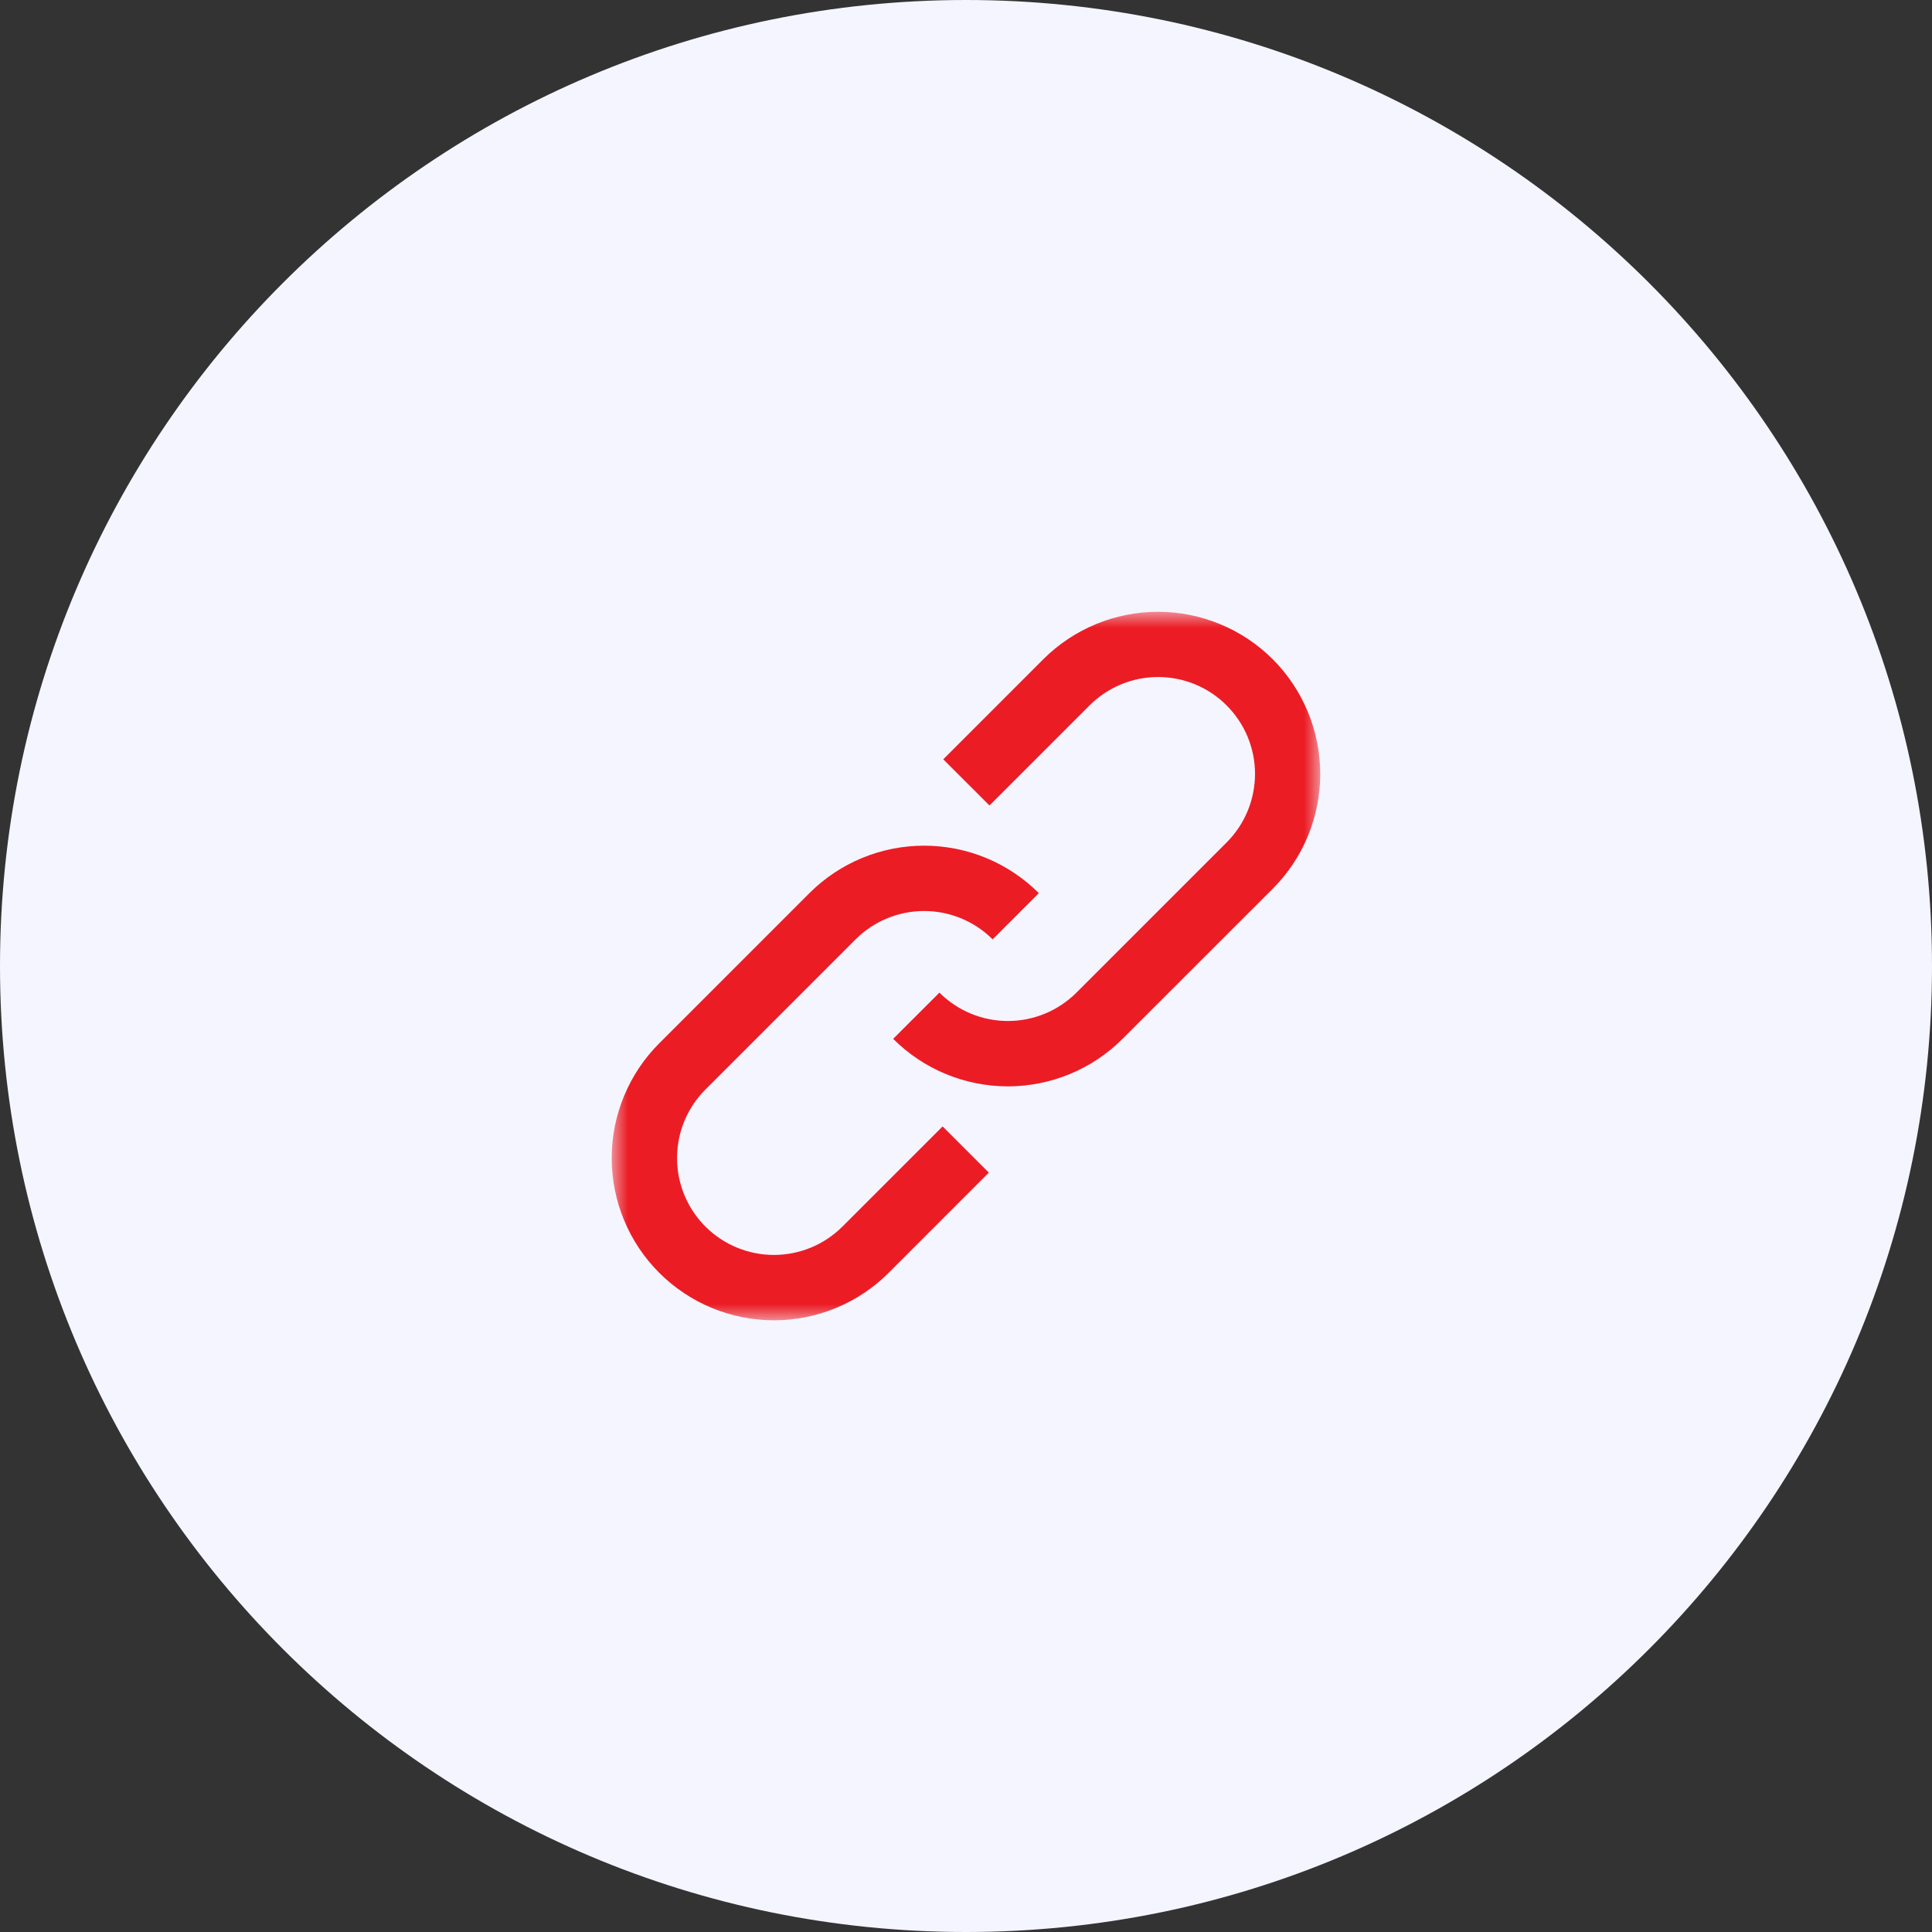 <svg width="60" height="60" viewBox="0 0 60 60" fill="none" xmlns="http://www.w3.org/2000/svg">
<rect x="0" y="0" width="60" height="60" fill="#333333" stroke="none"/>
<g clip-path="url(#clip0_1298_35973)">
<path d="M60 30C60 13.431 46.569 0 30 0C13.431 0 0 13.431 0 30C0 46.569 13.431 60 30 60C46.569 60 60 46.569 60 30Z" fill="#F4F5FF"/>
<mask id="mask0_1298_35973" style="mask-type:luminance" maskUnits="userSpaceOnUse" x="19" y="19" width="22" height="22">
<path d="M41 19H19V41H41V19Z" fill="white"/>
</mask>
<g mask="url(#mask0_1298_35973)">
<path d="M39.526 20.473C38.58 19.53 37.299 19 35.963 19C34.628 19 33.346 19.53 32.401 20.473L29.294 23.581L30.729 25.015L33.838 21.906C34.117 21.627 34.449 21.405 34.814 21.254C35.179 21.102 35.571 21.025 35.966 21.025C36.361 21.025 36.753 21.103 37.118 21.254C37.483 21.405 37.815 21.627 38.094 21.907C38.374 22.186 38.595 22.518 38.747 22.883C38.898 23.248 38.976 23.64 38.976 24.035C38.975 24.43 38.898 24.821 38.746 25.187C38.595 25.552 38.373 25.884 38.094 26.163L33.43 30.827C32.865 31.391 32.1 31.708 31.302 31.708C30.504 31.708 29.739 31.391 29.175 30.827L27.738 32.262C28.206 32.73 28.761 33.101 29.372 33.354C29.983 33.607 30.638 33.738 31.3 33.738C31.961 33.738 32.616 33.607 33.228 33.354C33.839 33.101 34.394 32.73 34.862 32.262L39.527 27.6C40.471 26.654 41.001 25.372 41.001 24.036C41 22.7 40.47 21.419 39.526 20.473Z" fill="#ec1c24"/>
<path d="M26.163 38.092C25.883 38.371 25.552 38.593 25.186 38.744C24.821 38.895 24.43 38.973 24.035 38.973C23.237 38.973 22.471 38.656 21.907 38.092C21.343 37.527 21.026 36.762 21.026 35.964C21.026 35.166 21.343 34.4 21.908 33.836L26.572 29.172C27.136 28.609 27.902 28.292 28.699 28.292C29.497 28.292 30.262 28.609 30.827 29.172L32.262 27.737C31.316 26.793 30.035 26.263 28.699 26.263C27.363 26.263 26.082 26.793 25.137 27.737L20.473 32.401C20.005 32.869 19.634 33.425 19.381 34.036C19.127 34.647 18.997 35.303 18.997 35.964C18.997 37.301 19.528 38.583 20.473 39.528C21.418 40.472 22.7 41.003 24.037 41.003C25.373 41.003 26.655 40.472 27.6 39.527L30.709 36.417L29.274 34.982L26.163 38.092Z" fill="#ec1c24"/>
</g>
</g>
<defs>
<clipPath id="clip0_1298_35973">
<rect width="60" height="60" fill="white"/>
</clipPath>
</defs>
</svg>
